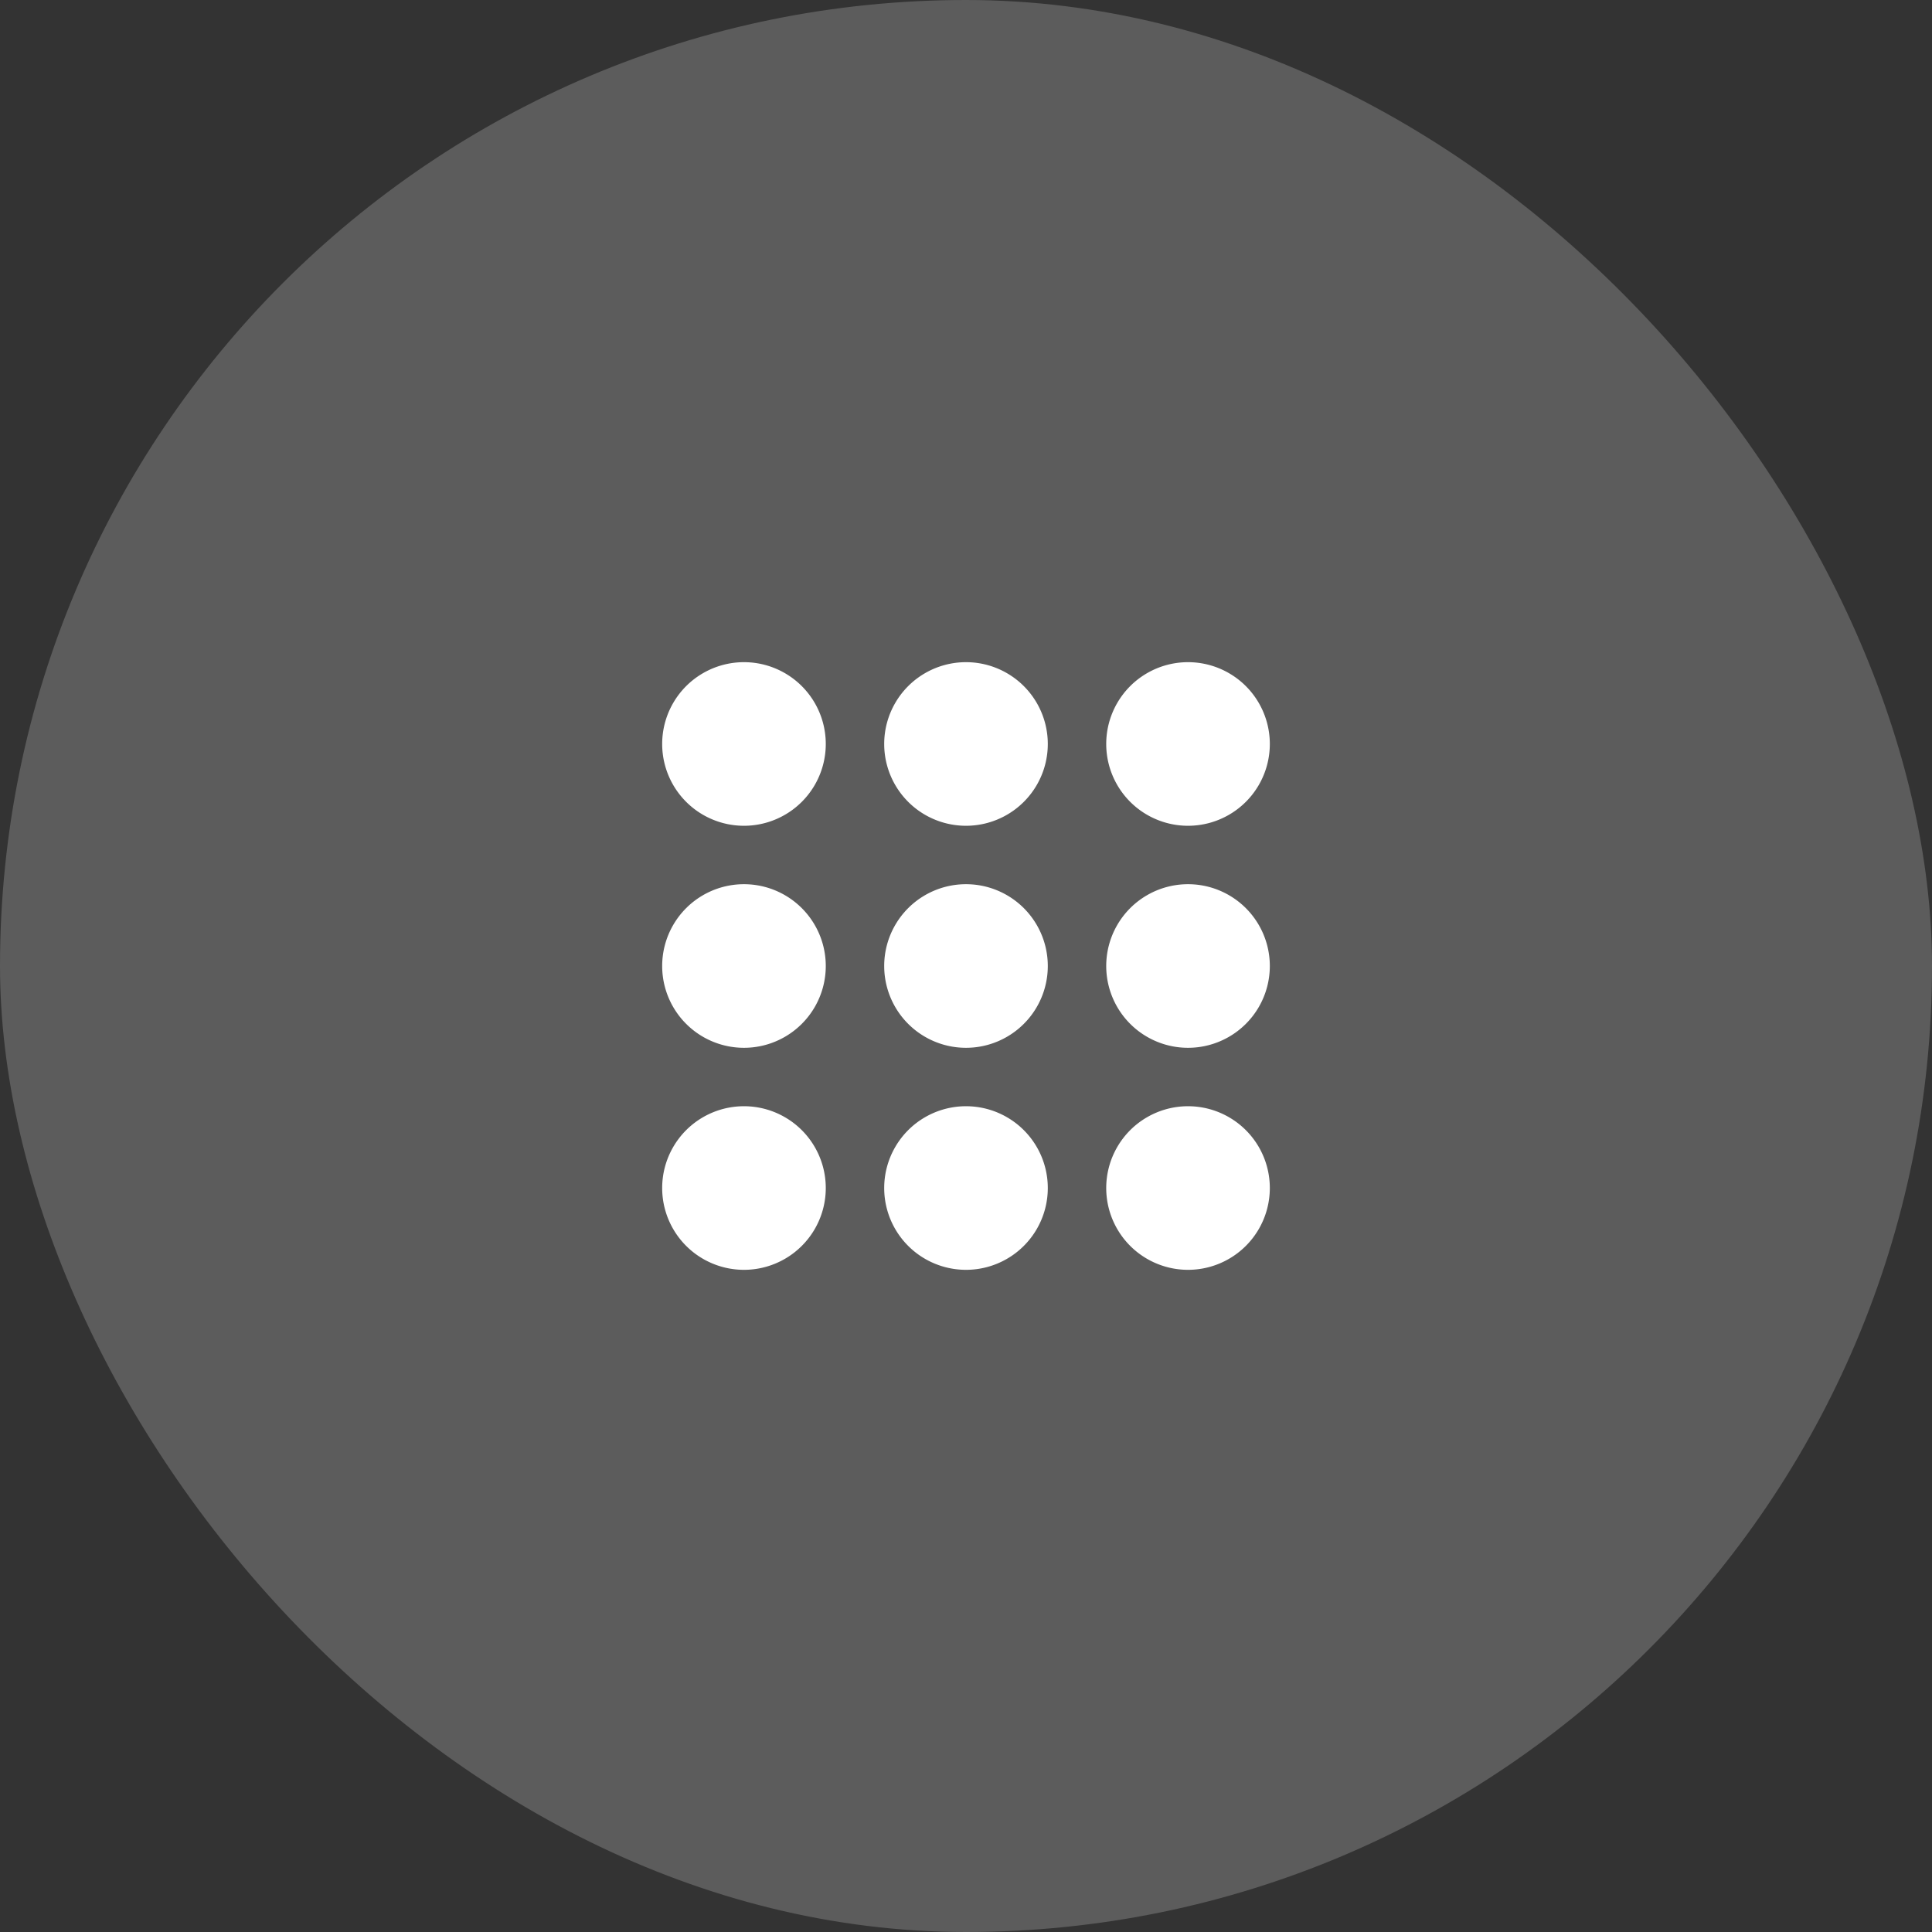 <svg fill="none" height="62" viewBox="0 0 62 62" width="62" xmlns="http://www.w3.org/2000/svg"><rect x="0" y="0" width="62" height="62" fill="#333333" stroke="none"/><g fill="#fff"><rect fill-opacity=".2" height="62" rx="31" width="62"/><path d="m23.875 26.5a2.625 2.625 0 1 1 0-5.25 2.625 2.625 0 0 1 0 5.25zm7.125 0a2.625 2.625 0 1 1 0-5.25 2.625 2.625 0 0 1 0 5.25zm7.125 0a2.625 2.625 0 1 1 0-5.25 2.625 2.625 0 0 1 0 5.25zm-14.25 7.125a2.625 2.625 0 1 1 0-5.25 2.625 2.625 0 0 1 0 5.25zm7.125 0a2.625 2.625 0 1 1 0-5.25 2.625 2.625 0 0 1 0 5.25zm7.125 0a2.625 2.625 0 1 1 0-5.25 2.625 2.625 0 0 1 0 5.25zm-14.25 7.125a2.625 2.625 0 1 1 0-5.25 2.625 2.625 0 0 1 0 5.25zm7.125 0a2.625 2.625 0 1 1 0-5.25 2.625 2.625 0 0 1 0 5.25zm7.125 0a2.625 2.625 0 1 1 0-5.25 2.625 2.625 0 0 1 0 5.25z"/></g></svg>